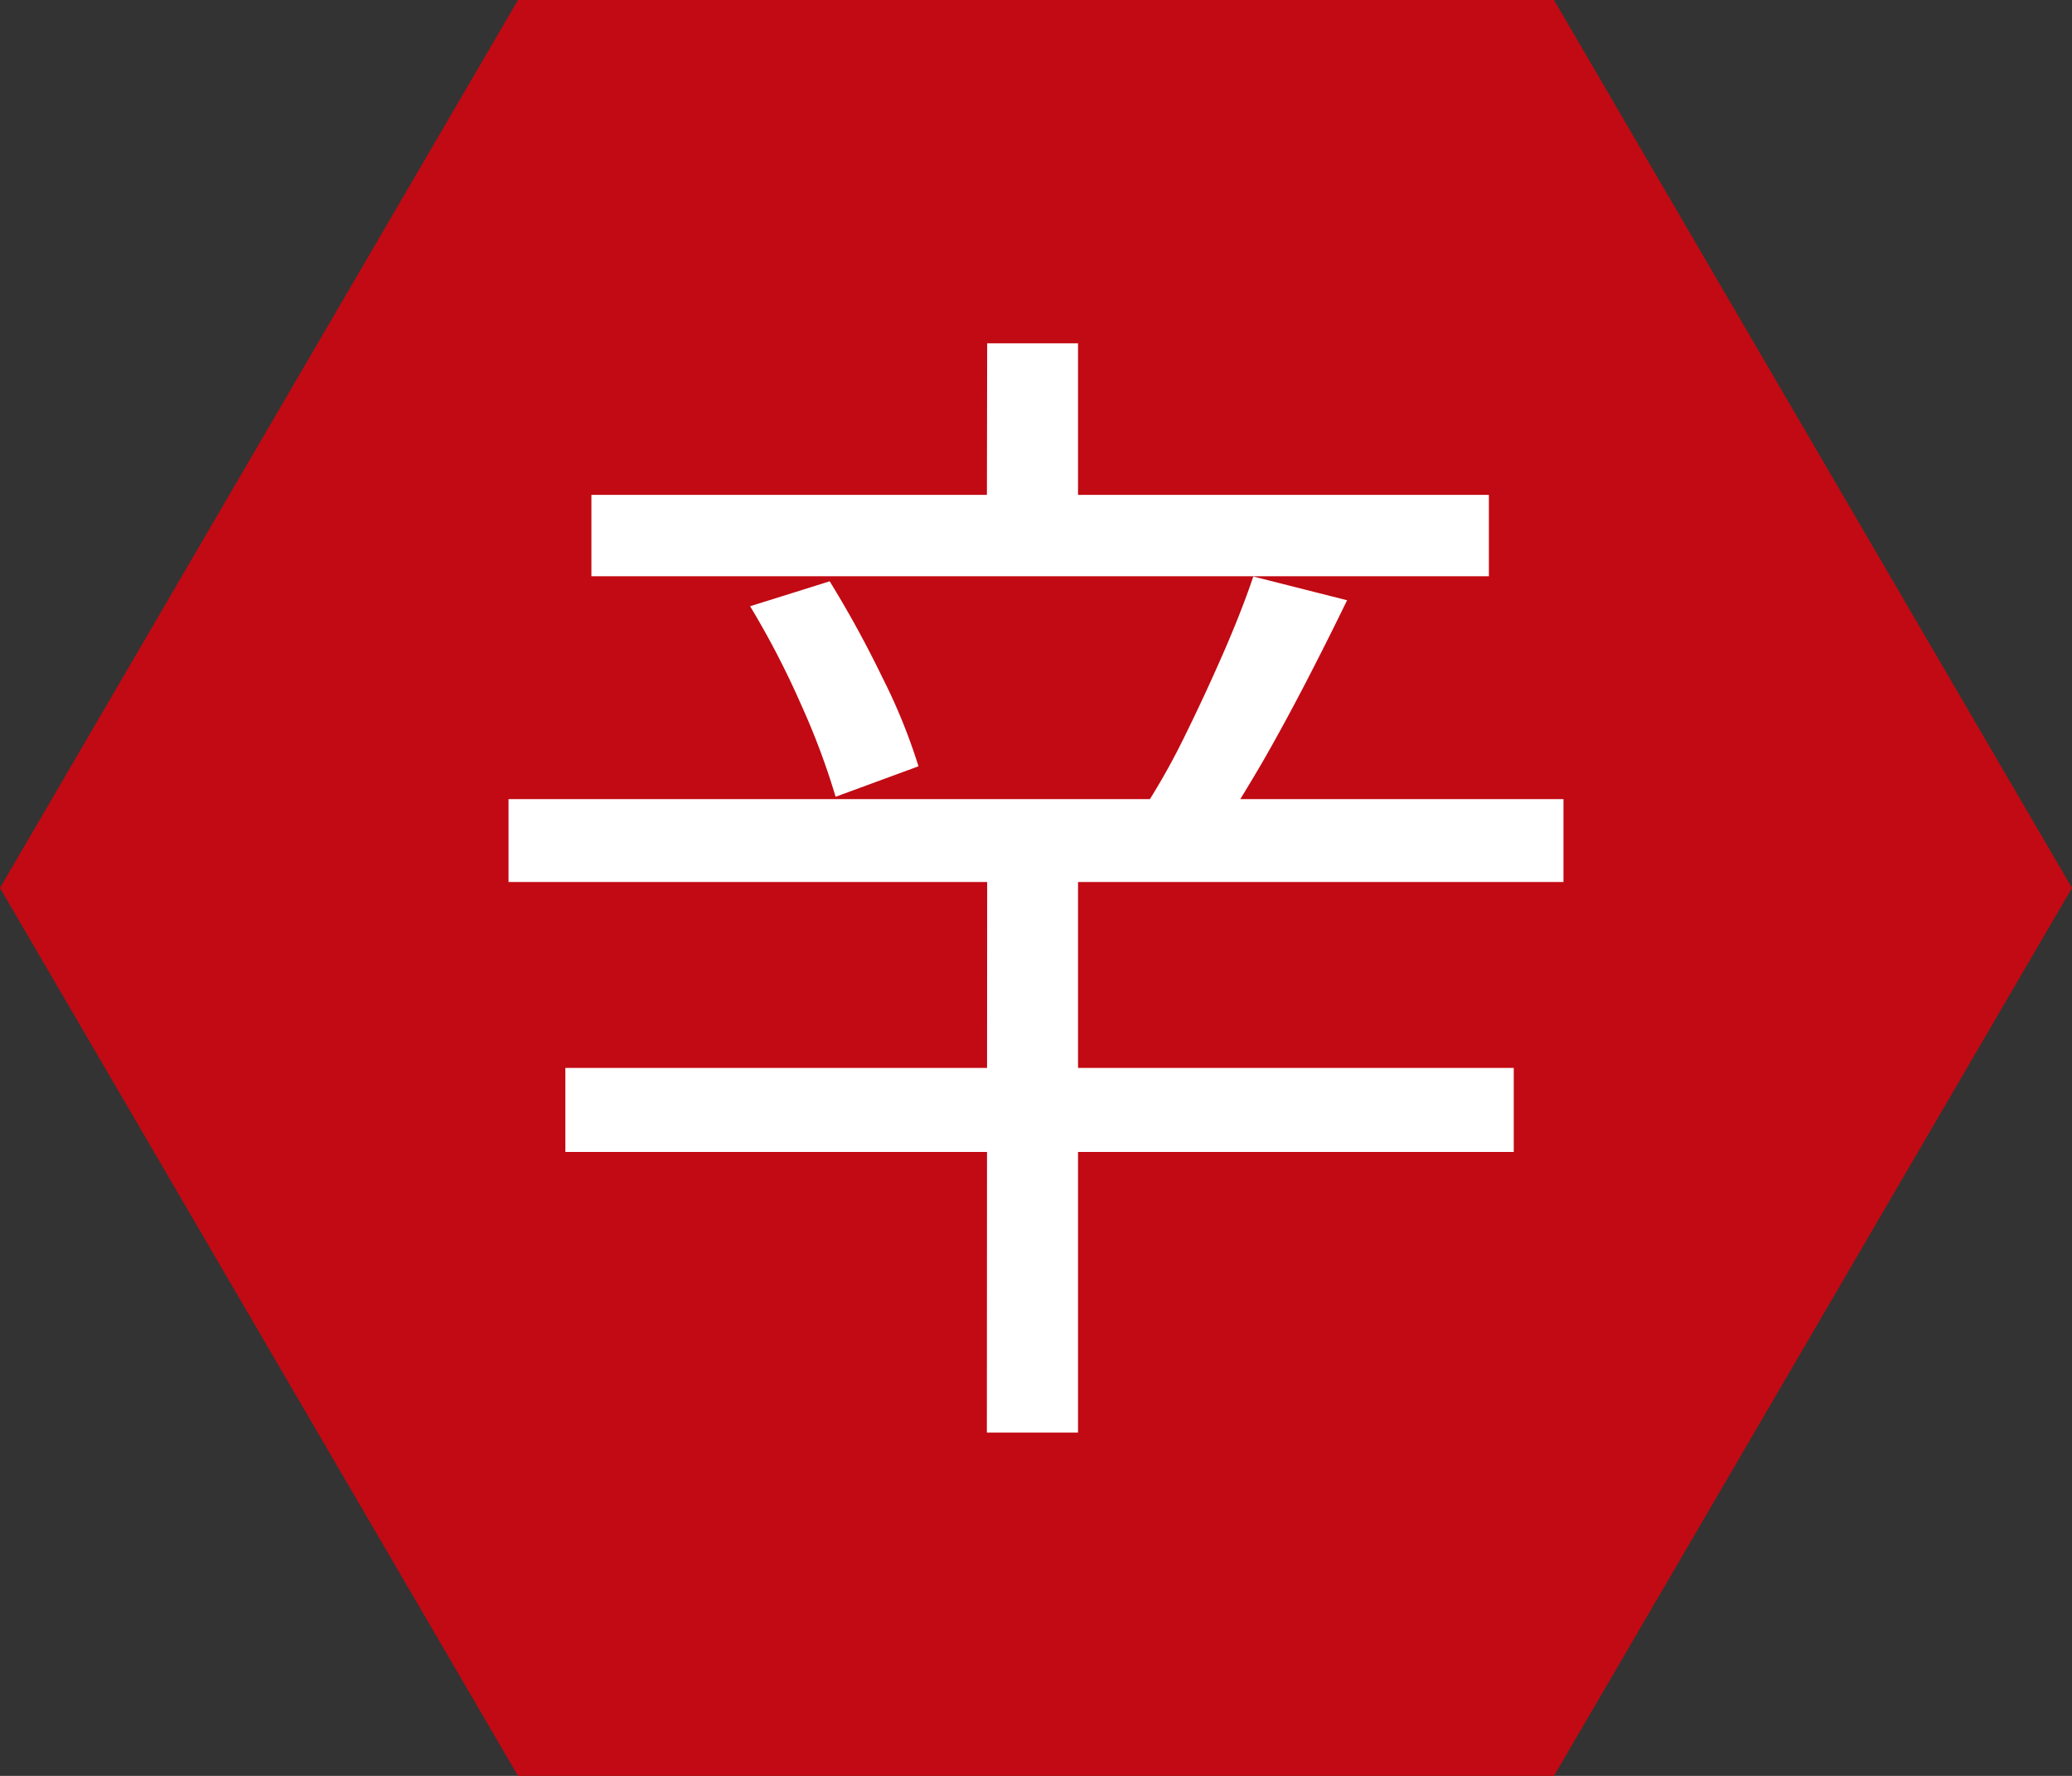 <svg xmlns="http://www.w3.org/2000/svg" width="28" height="24" viewBox="0 0 28 24">
  <rect x="0" y="0" width="28" height="24" fill="#333333" stroke="none"/>
  <g id="icon-spicy" transform="translate(-44 -44)">
    <path id="Polygon_3" data-name="Polygon 3" d="M21,0l7,12L21,24H7L0,12,7,0Z" transform="translate(44 44)" fill="#c10a13"/>
    <path id="Path_1905" data-name="Path 1905" d="M2-11.392H14.128v1.1H2ZM.88-7.28H15.136v1.12H.88Zm.768,3.632H14.464v1.136H1.648Zm5.7-9.792H8.576v2.512H7.344Zm0,7.232H8.576V1.28H7.344Zm-3.2-3.68,1.072-.336a14.581,14.581,0,0,1,.712,1.3,7.778,7.778,0,0,1,.488,1.2L5.3-7.312a9.746,9.746,0,0,0-.464-1.24A11.57,11.57,0,0,0,4.144-9.888Zm6.8-.4,1.264.32q-.256.528-.552,1.1t-.592,1.088q-.3.512-.552.9l-1.04-.288a9.234,9.234,0,0,0,.544-.968q.272-.552.52-1.12T10.944-10.288Z" transform="translate(49.992 62.08)" fill="#fff"/>
  </g>
</svg>
